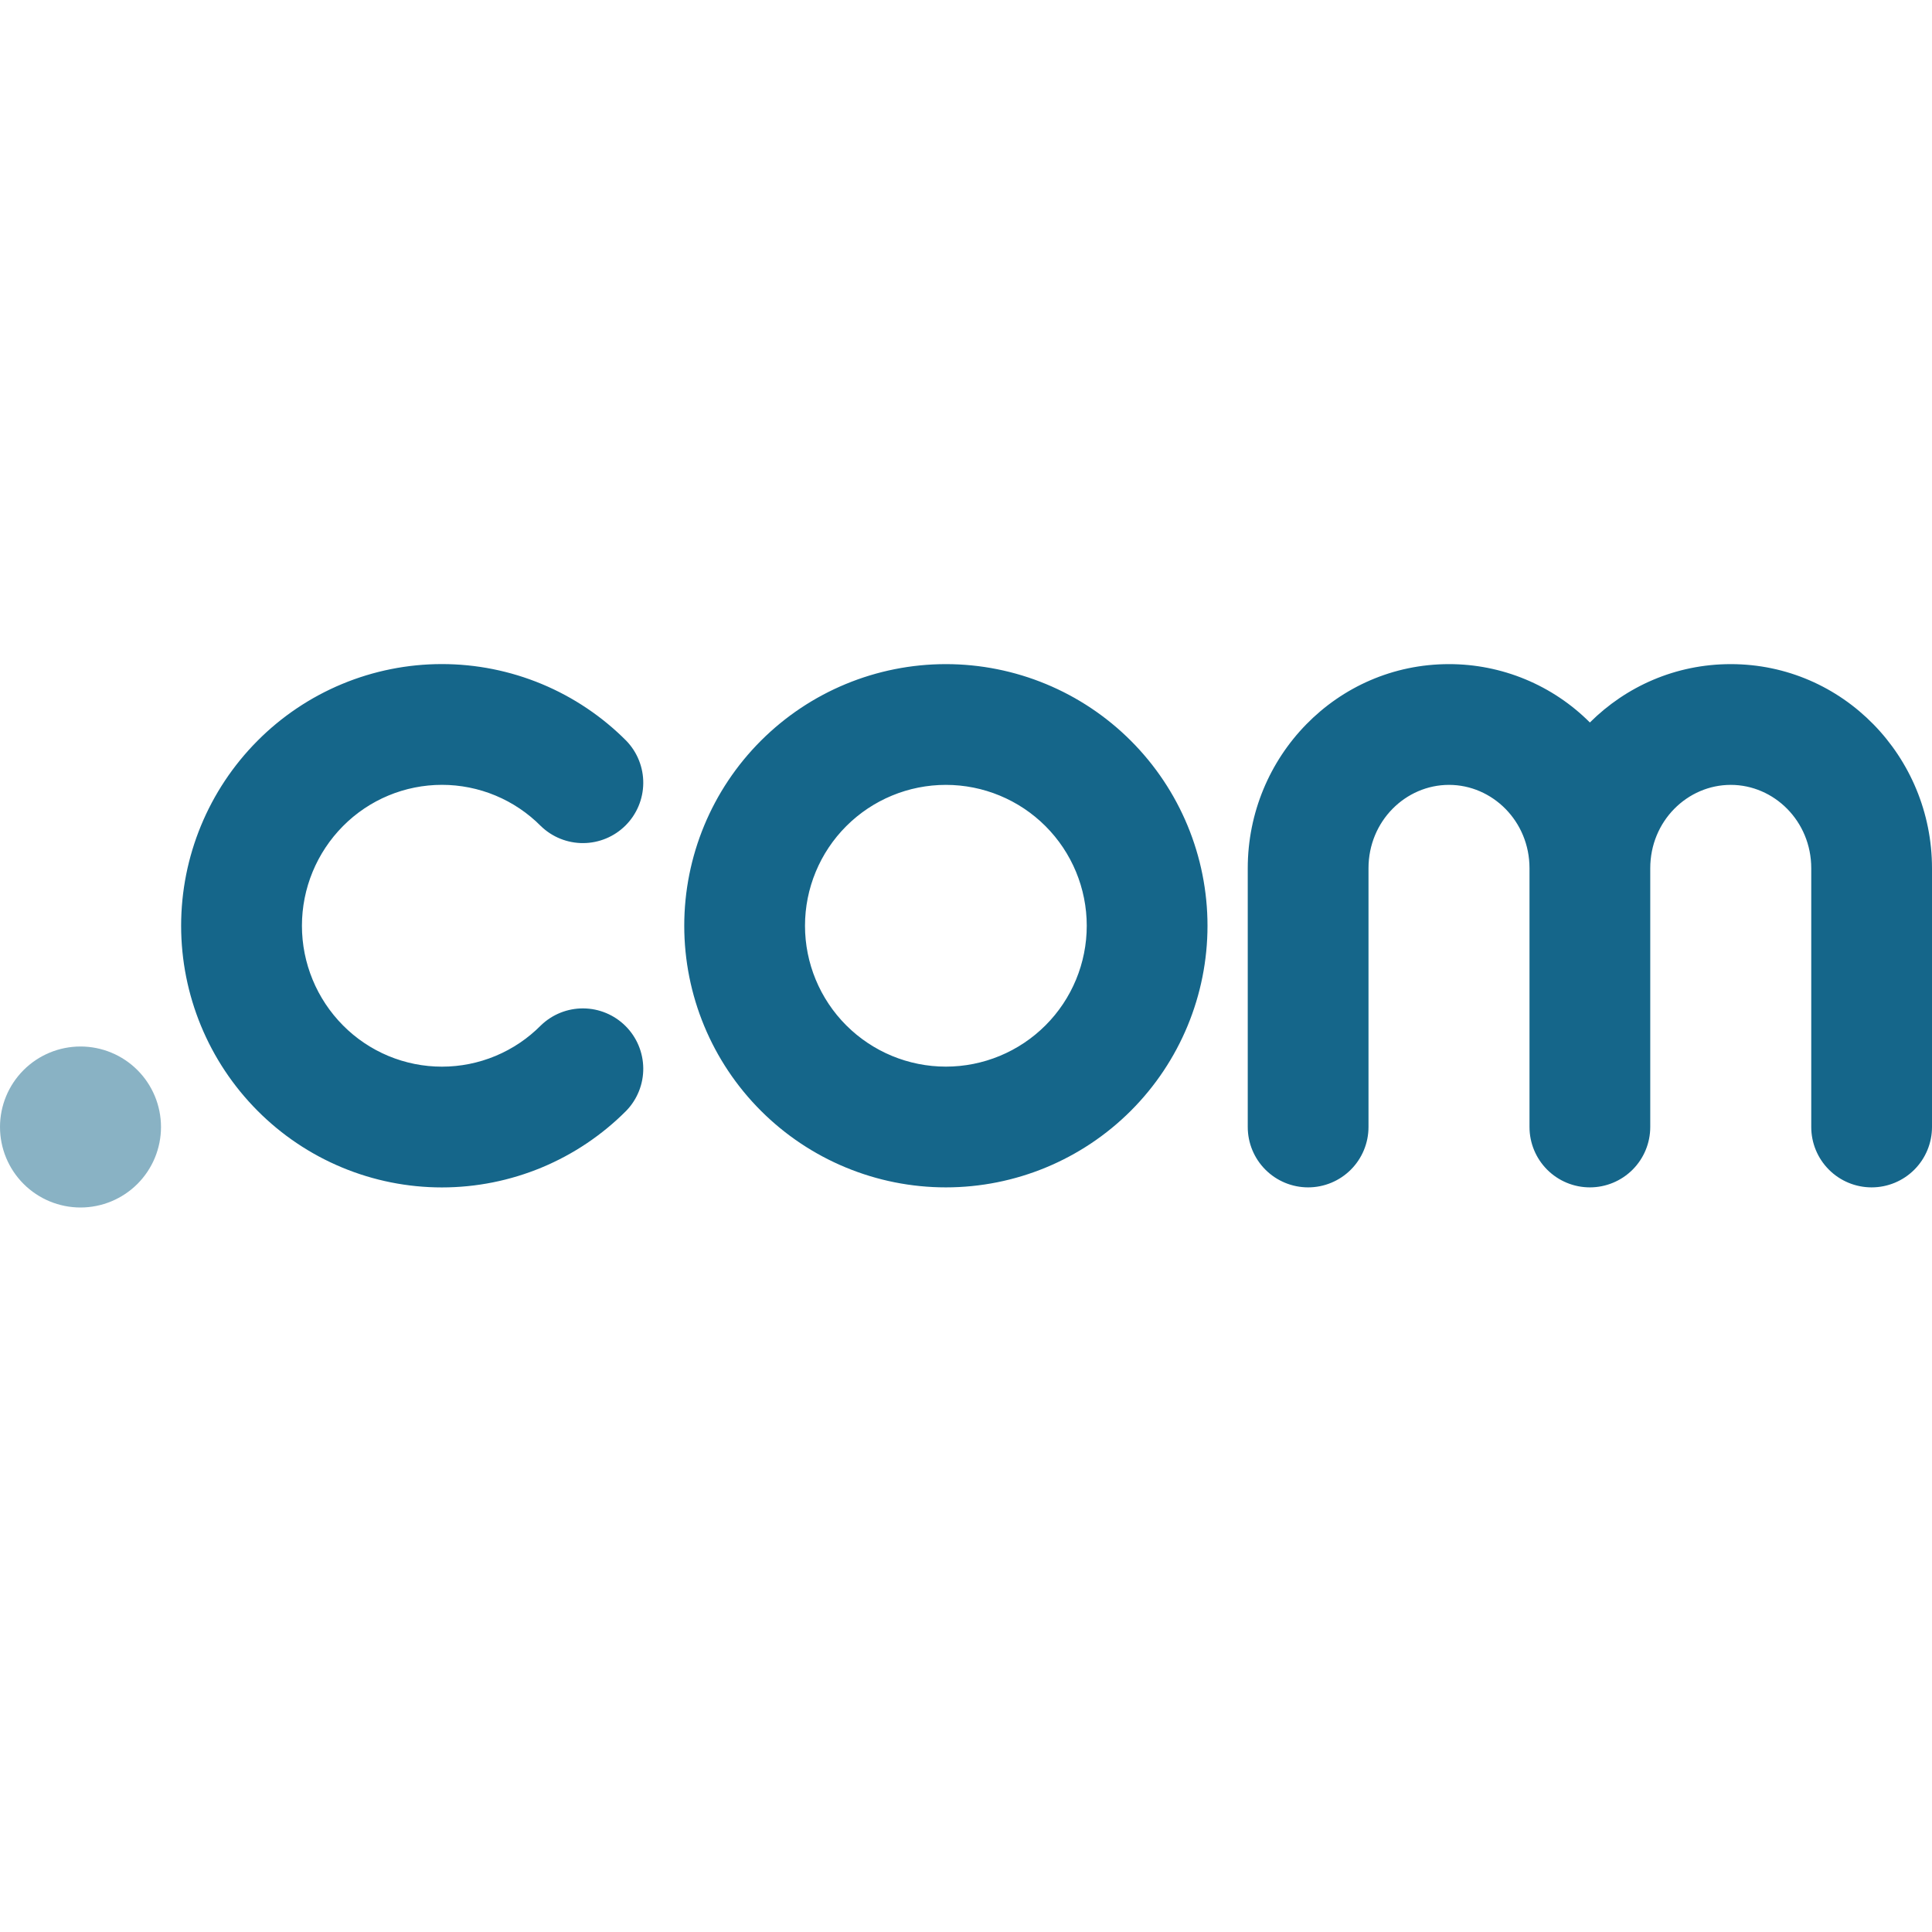 <?xml version="1.0" encoding="UTF-8"?> <svg xmlns="http://www.w3.org/2000/svg" width="600" height="600" viewBox="0 0 600 600" fill="none"><path opacity="0.5" d="M50 350C50 356.63 47.366 362.989 42.678 367.678C37.989 372.366 31.63 375 25 375C18.37 375 12.011 372.366 7.322 367.678C2.634 362.989 0 356.63 0 350C0 343.37 2.634 337.011 7.322 332.322C12.011 327.634 18.37 325 25 325C31.63 325 37.989 327.634 42.678 332.322C47.366 337.011 50 343.37 50 350Z" fill="#15668A"></path><path d="M167.975 256.55C163.954 252.491 159.168 249.269 153.894 247.07C148.621 244.871 142.964 243.739 137.25 243.739C131.536 243.739 125.879 244.871 120.606 247.07C115.332 249.269 110.546 252.491 106.525 256.55C98.354 264.778 93.769 275.904 93.769 287.5C93.769 299.096 98.354 310.221 106.525 318.45C110.546 322.509 115.332 325.731 120.606 327.93C125.879 330.129 131.536 331.261 137.25 331.261C142.964 331.261 148.621 330.129 153.894 327.93C159.168 325.731 163.954 322.509 167.975 318.45C171.506 315.029 176.24 313.132 181.157 313.168C186.073 313.203 190.779 315.169 194.26 318.64C197.742 322.112 199.72 326.812 199.77 331.728C199.819 336.645 197.936 341.384 194.525 344.925C187.02 352.48 178.094 358.476 168.263 362.567C158.431 366.659 147.887 368.765 137.238 368.765C126.588 368.765 116.044 366.659 106.212 362.567C96.381 358.476 87.455 352.48 79.95 344.925C64.772 329.667 56.252 309.021 56.252 287.5C56.252 265.978 64.772 245.332 79.95 230.075C87.455 222.52 96.381 216.524 106.212 212.432C116.044 208.341 126.588 206.234 137.238 206.234C147.887 206.234 158.431 208.341 168.263 212.432C178.094 216.524 187.02 222.52 194.525 230.075C197.936 233.616 199.819 238.355 199.77 243.271C199.72 248.188 197.742 252.888 194.26 256.359C190.779 259.831 186.073 261.796 181.157 261.832C176.24 261.867 171.506 259.971 167.975 256.55ZM212.5 287.5C212.5 265.951 221.06 245.285 236.298 230.047C251.535 214.81 272.201 206.25 293.75 206.25C315.299 206.25 335.965 214.81 351.202 230.047C366.44 245.285 375 265.951 375 287.5C375 309.049 366.44 329.715 351.202 344.952C335.965 360.19 315.299 368.75 293.75 368.75C272.201 368.75 251.535 360.19 236.298 344.952C221.06 329.715 212.5 309.049 212.5 287.5ZM293.75 243.75C282.147 243.75 271.019 248.359 262.814 256.564C254.609 264.769 250 275.897 250 287.5C250 299.103 254.609 310.231 262.814 318.436C271.019 326.64 282.147 331.25 293.75 331.25C305.353 331.25 316.481 326.64 324.686 318.436C332.891 310.231 337.5 299.103 337.5 287.5C337.5 275.897 332.891 264.769 324.686 256.564C316.481 248.359 305.353 243.75 293.75 243.75ZM450 206.25C415.125 206.25 387.5 235 387.5 269.65V350C387.5 354.973 389.475 359.742 392.992 363.258C396.508 366.774 401.277 368.75 406.25 368.75C411.223 368.75 415.992 366.774 419.508 363.258C423.025 359.742 425 354.973 425 350V269.65C425 254.975 436.55 243.75 450 243.75C463.45 243.75 475 255 475 269.65V350C475 354.973 476.975 359.742 480.492 363.258C484.008 366.774 488.777 368.75 493.75 368.75C498.723 368.75 503.492 366.774 507.008 363.258C510.525 359.742 512.5 354.973 512.5 350V269.65C512.5 254.975 524.05 243.75 537.5 243.75C550.95 243.75 562.5 255 562.5 269.65V350C562.5 354.973 564.475 359.742 567.992 363.258C571.508 366.774 576.277 368.75 581.25 368.75C586.223 368.75 590.992 366.774 594.508 363.258C598.025 359.742 600 354.973 600 350V269.65C600 235 572.375 206.25 537.5 206.25C520.35 206.25 504.975 213.2 493.75 224.375C488.009 218.623 481.189 214.062 473.682 210.952C466.174 207.841 458.126 206.244 450 206.25Z" fill="#15668A"></path></svg> 